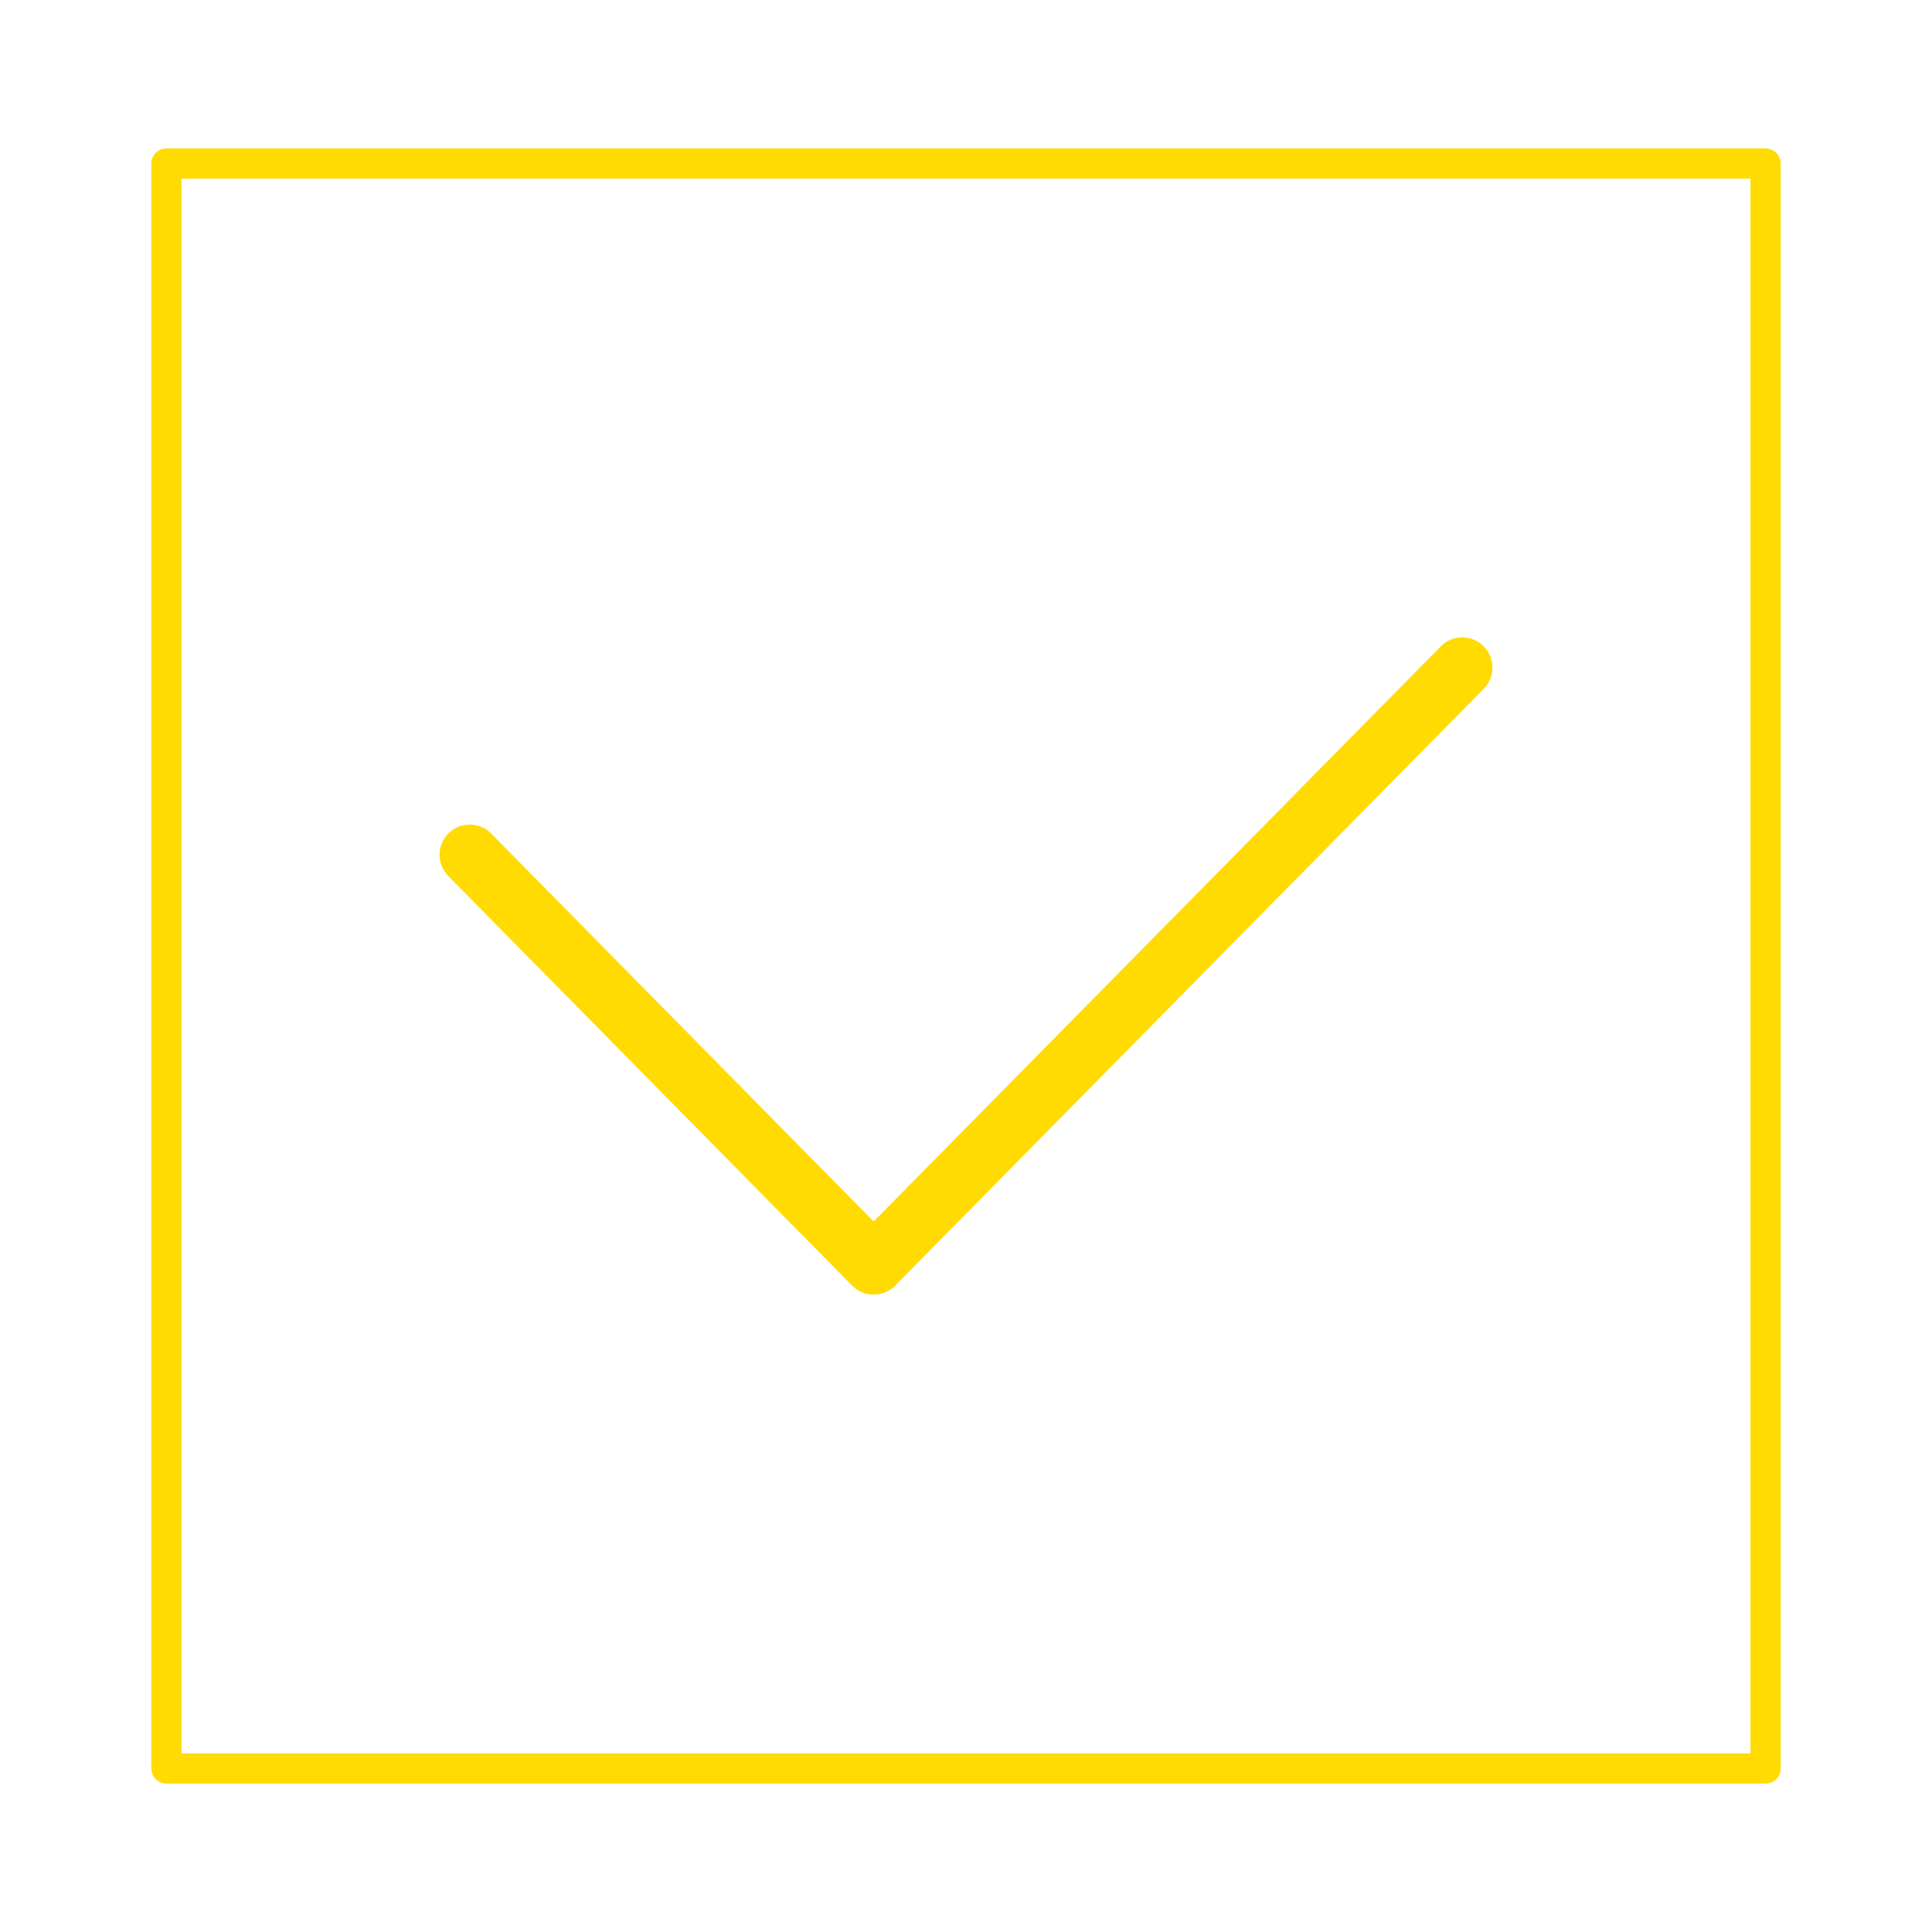 <svg width="64" height="64" xmlns="http://www.w3.org/2000/svg">

 <g>
  <title>background</title>
  <rect fill="none" id="canvas_background" height="402" width="582" y="-1" x="-1"/>
 </g>
 <g>
  <title>Layer 1</title>
  <g id="svg_1">
   <path id="svg_2" d="m58.488,59.083l-52.976,0c-0.276,0 -0.5,-0.224 -0.5,-0.5l0,-53.166c0,-0.276 0.224,-0.5 0.5,-0.5l52.976,0c0.276,0 0.5,0.224 0.5,0.5l0,53.166c0,0.276 -0.223,0.5 -0.5,0.5zm-52.476,-1l51.976,0l0,-52.166l-51.976,0l0,52.166z" fill="#FFDB01"/>
   <path id="svg_3" d="m28.941,42.887l0,0c-0.268,0 -0.524,-0.107 -0.712,-0.298l-13.38,-13.571c-0.388,-0.394 -0.383,-1.026 0.01,-1.414c0.394,-0.389 1.027,-0.383 1.414,0.01l12.668,12.849l18.787,-19.051c0.388,-0.394 1.021,-0.397 1.414,-0.01s0.397,1.021 0.01,1.414l-19.499,19.773c-0.188,0.19 -0.445,0.298 -0.712,0.298z" fill="#FFDB01"/>
  </g>
 </g>
</svg>